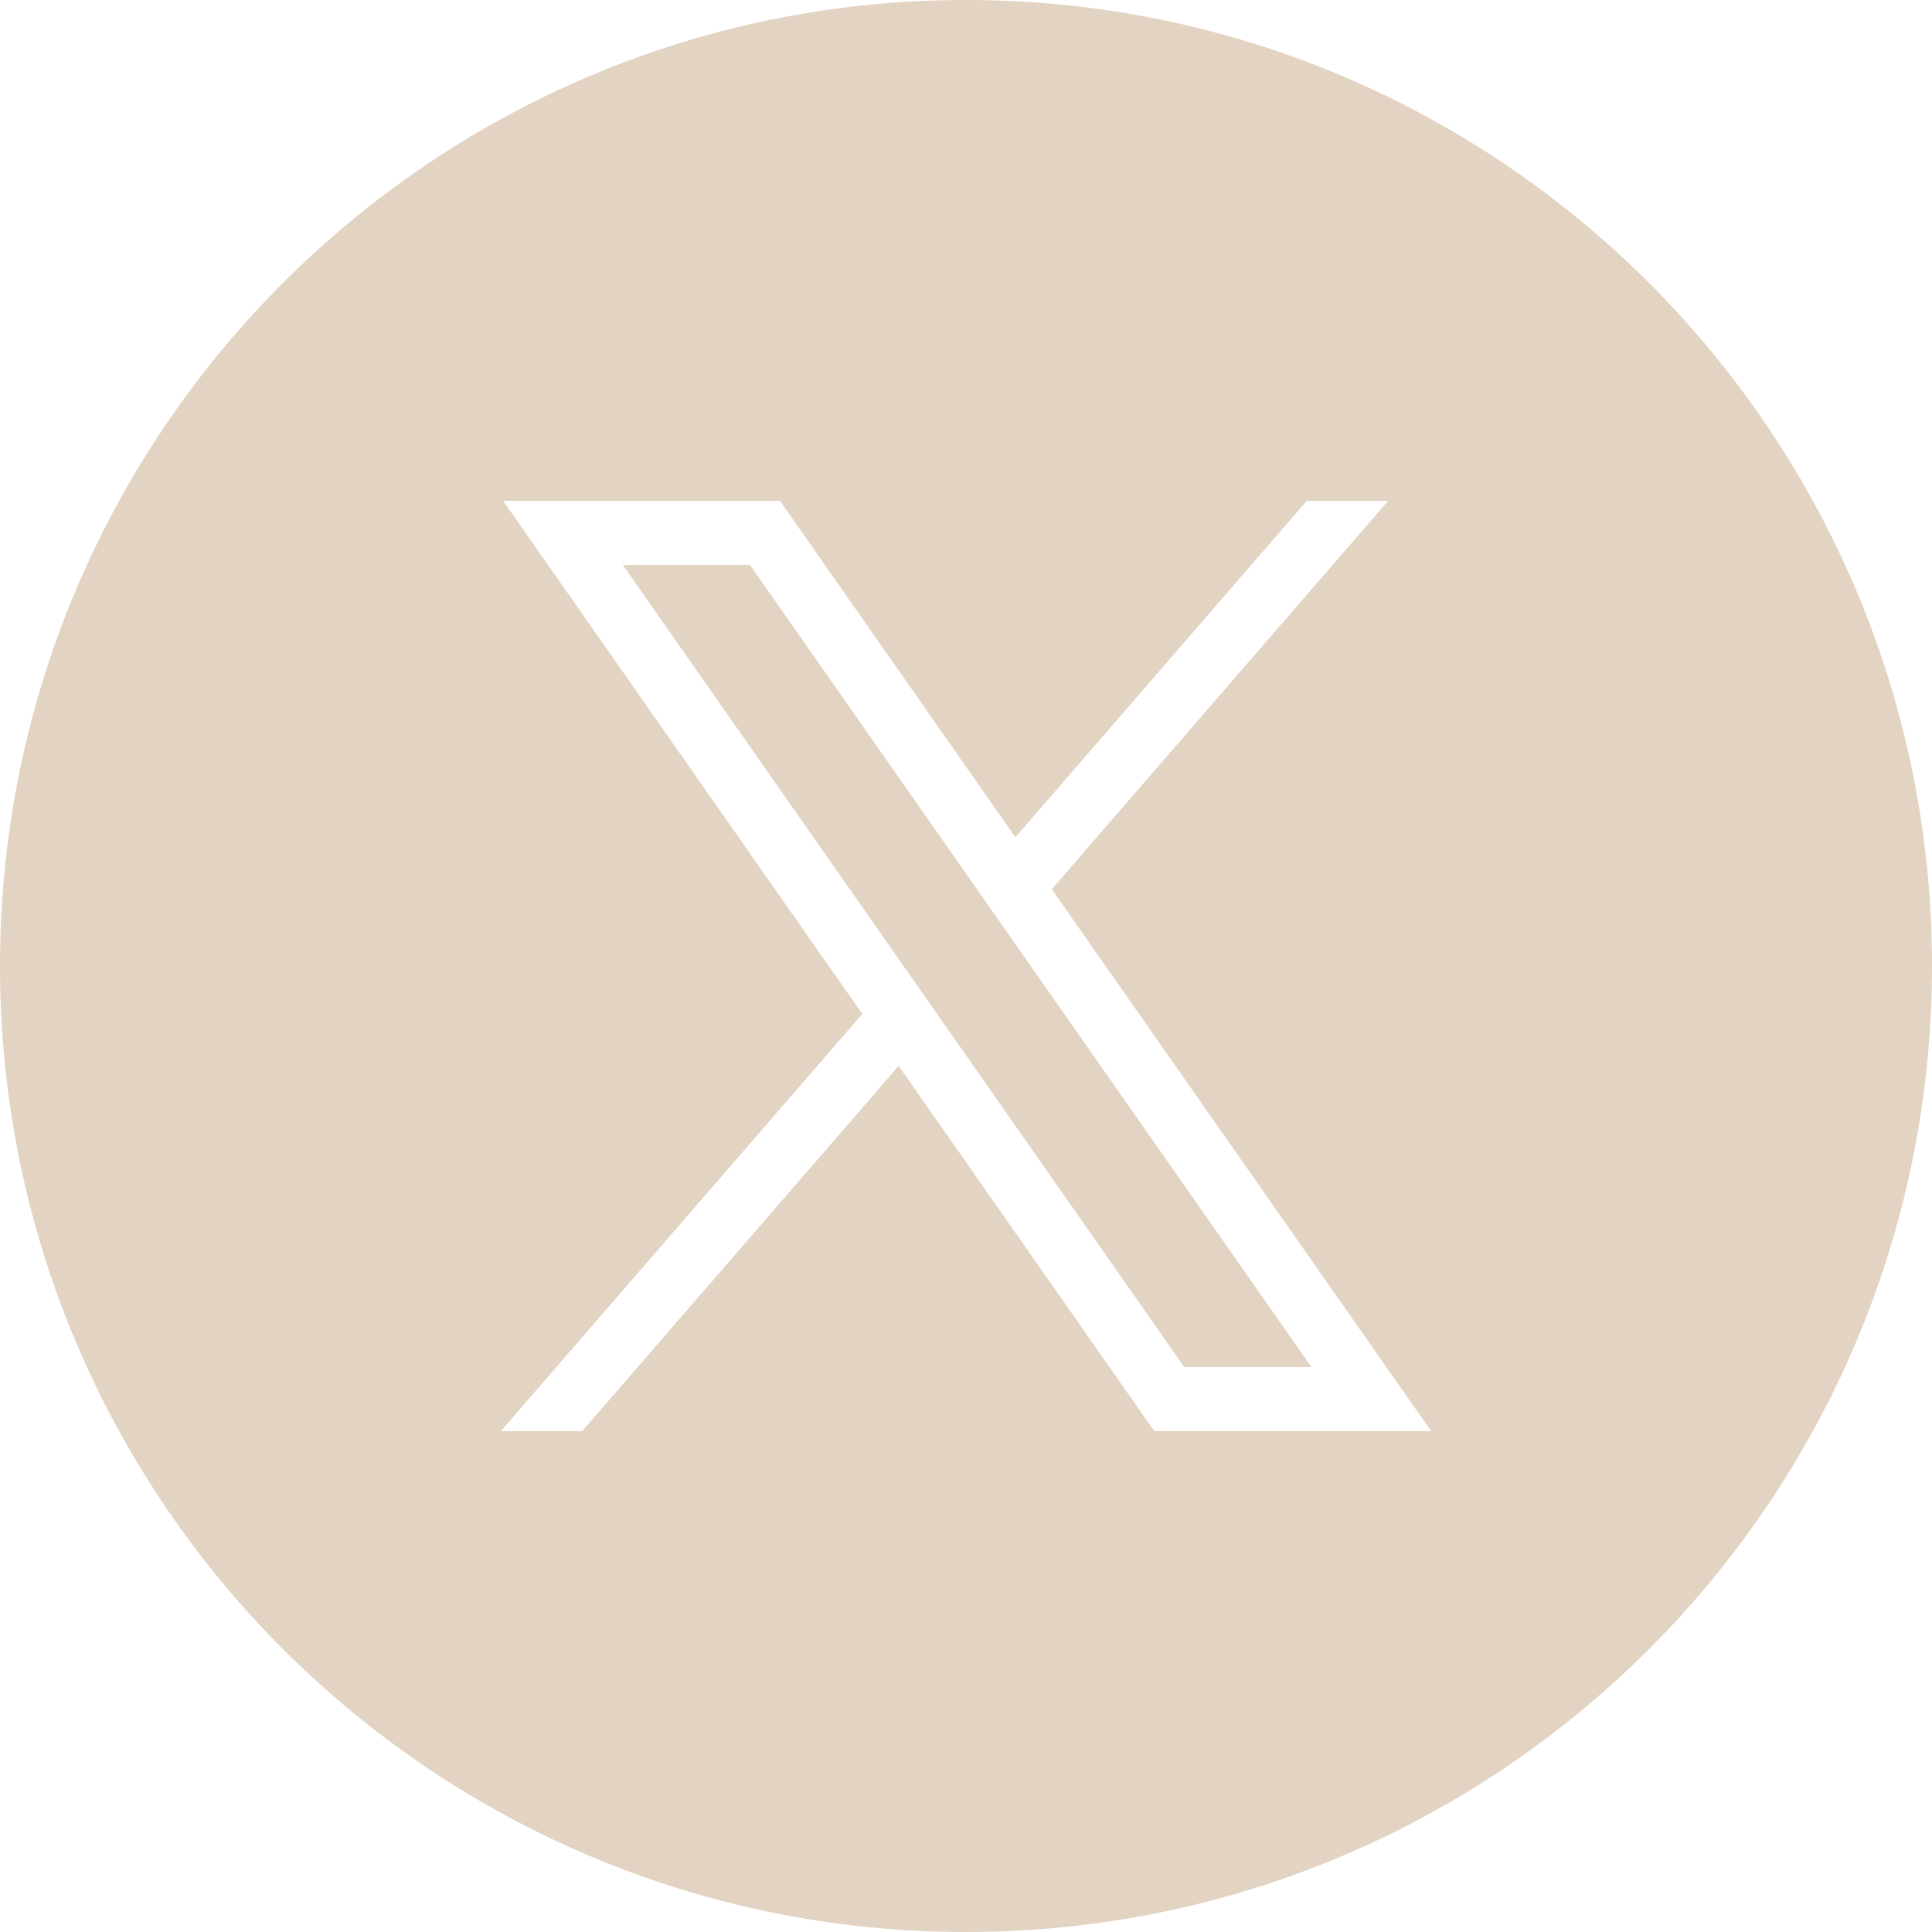 <svg width="28" height="28" viewBox="0 0 28 28" fill="none" xmlns="http://www.w3.org/2000/svg">
<path fill-rule="evenodd" clip-rule="evenodd" d="M14 28C21.732 28 28 21.732 28 14C28 6.268 21.732 0 14 0C6.268 0 0 6.268 0 14C0 21.732 6.268 28 14 28ZM12.497 14.695L7.292 7.259H11.304L14.716 12.134L18.939 7.259H20.118L15.243 12.887L20.741 20.741H16.729L13.024 15.448L8.438 20.741H7.259L12.497 14.695ZM10.869 8.187H9.026L17.164 19.813H19.007L10.869 8.187Z" fill="#E2D3C2"/>
</svg>
